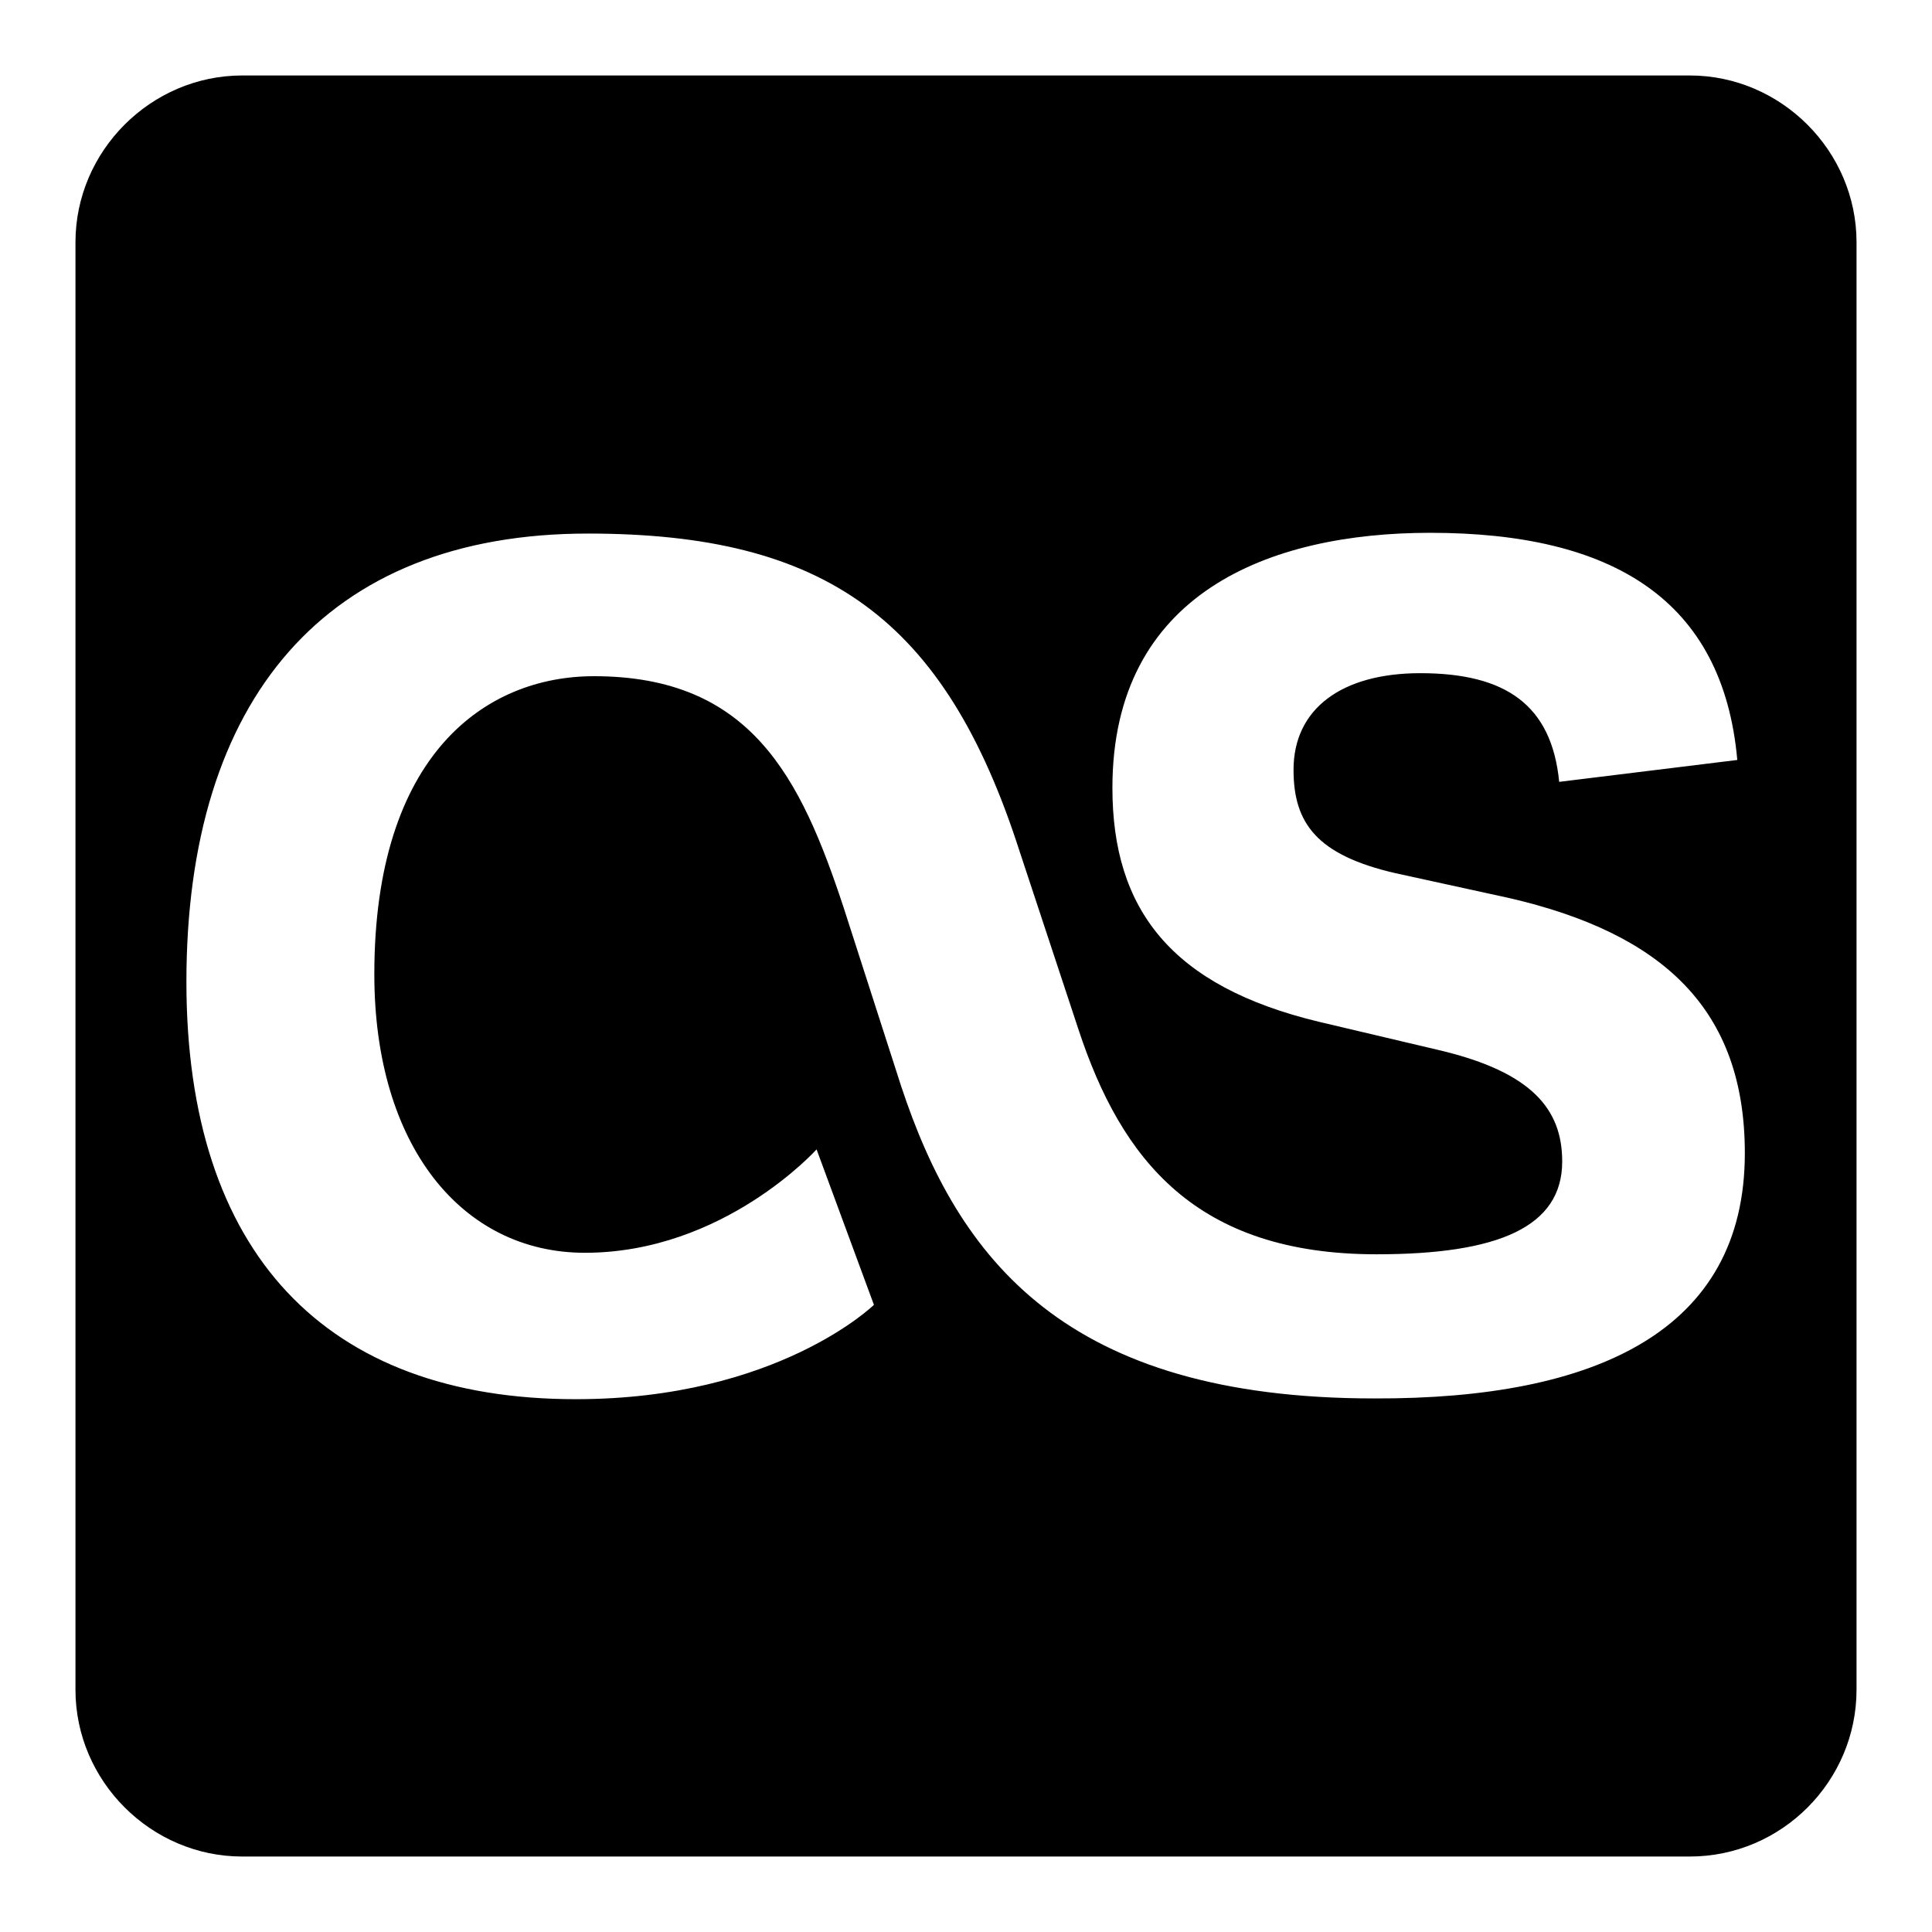 <?xml version="1.0" encoding="utf-8"?>
<!-- Svg Vector Icons : http://www.onlinewebfonts.com/icon -->
<!DOCTYPE svg PUBLIC "-//W3C//DTD SVG 1.1//EN" "http://www.w3.org/Graphics/SVG/1.1/DTD/svg11.dtd">
<svg version="1.1" xmlns="http://www.w3.org/2000/svg" xmlns:xlink="http://www.w3.org/1999/xlink" x="0px" y="0px" viewBox="0 0 256 256" enable-background="new 0 0 256 256" xml:space="preserve">
<g> <path fill="#000000" d="M223.9,10H32.1C20,10,10,20,10,32.1v191.8C10,236,20,246,32.1,246h191.8c12.2,0,22.1-10,22.1-22.1V32.1 C246,20,236,10,223.9,10z M182.1,185.3c-40.9,0-55.1-18.4-62.7-41.4l-7.6-23.6c-5.7-17.3-12.3-30.7-33.1-30.7 c-14.4,0-29.1,10.4-29.1,39.5c0,22.7,11.6,36.9,27.9,36.9c18.4,0,30.7-13.7,30.7-13.7l7.6,20.6c0,0-12.8,12.5-39.5,12.5 c-33.2,0-51.6-19.4-51.6-55.3c0-37.4,18.4-59.4,53.2-59.4c31.5,0,47.3,11.3,57.2,42.1l7.8,23.6c5.7,17.3,15.6,29.8,39.5,29.8 c16.1,0,24.6-3.6,24.6-12.3c0-6.9-4-11.8-16.1-14.7l-16.1-3.8c-19.6-4.7-27.4-14.9-27.4-31c0-25.8,20.8-33.8,42.1-33.8 c24.1,0,38.8,8.8,40.7,30.1l-23.6,2.9c-1-10.2-7.1-14.4-18.4-14.4c-10.4,0-16.8,4.7-16.8,12.8c0,7.1,3.1,11.3,13.5,13.7L200,119 c20.3,4.7,31.2,14.7,31.2,33.8C231.2,176.4,211.4,185.4,182.1,185.3L182.1,185.3z"/></g>
</svg>